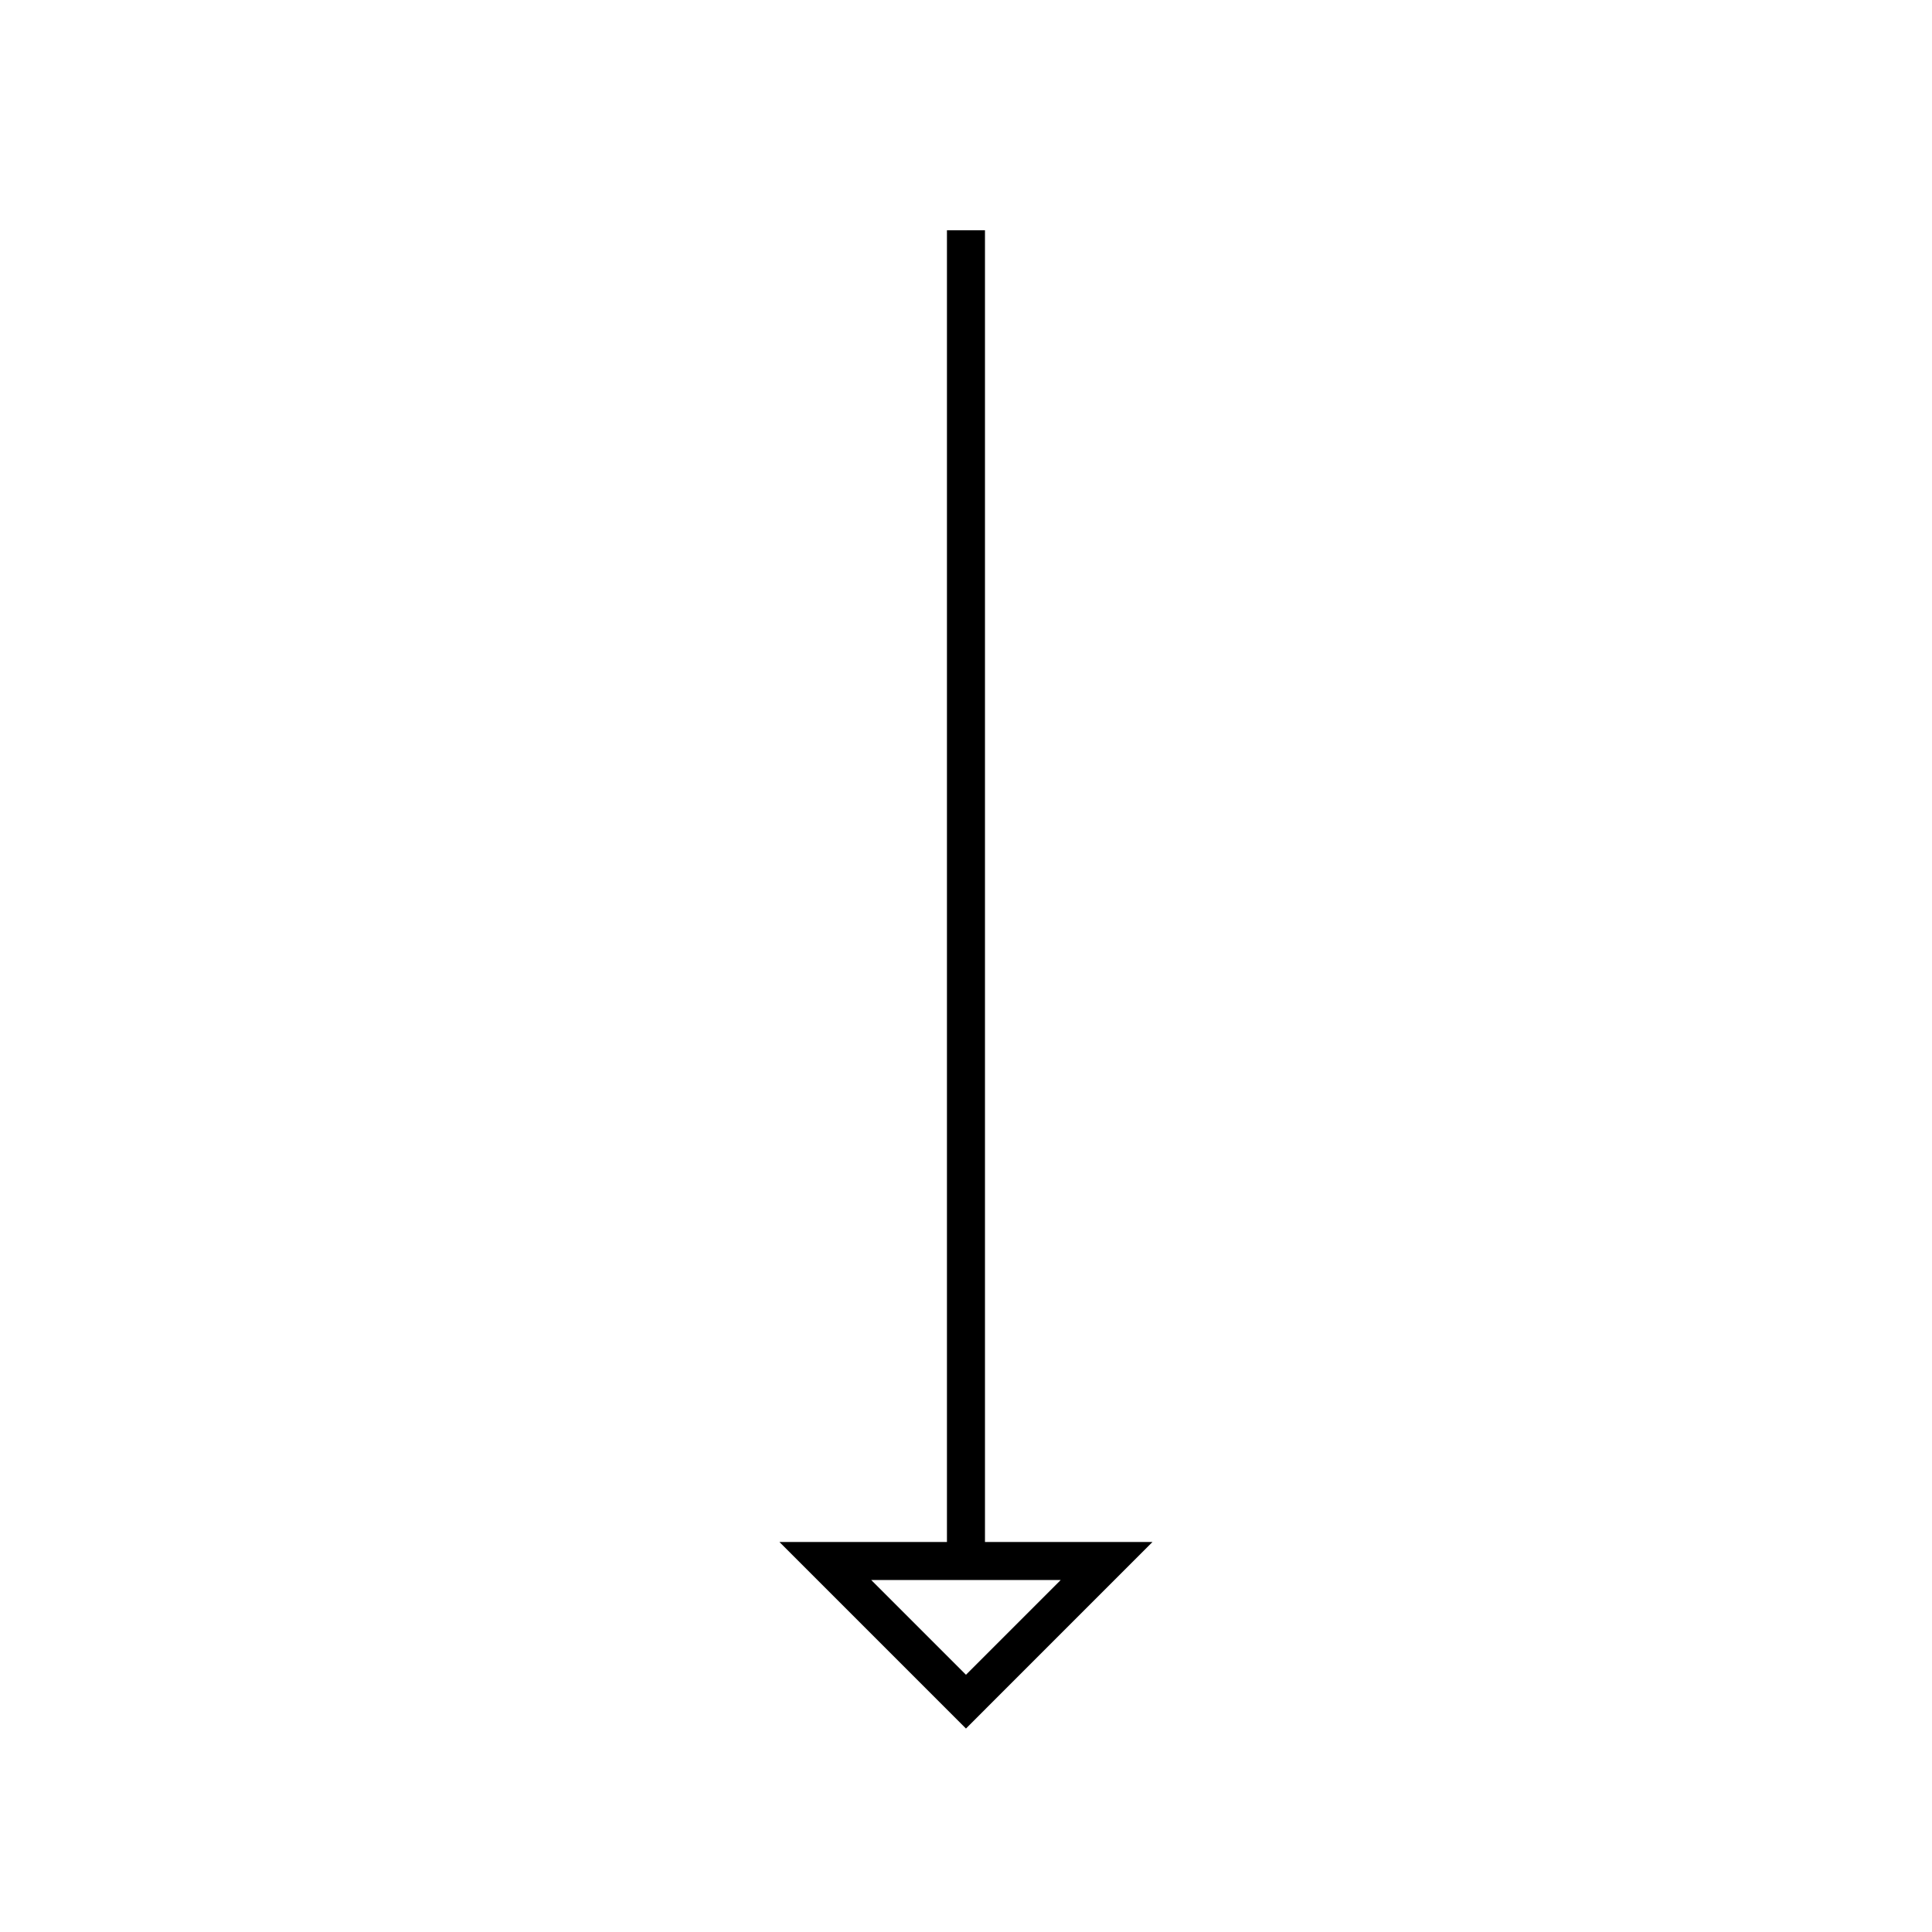 <?xml version="1.0" encoding="UTF-8"?>
<!-- The Best Svg Icon site in the world: iconSvg.co, Visit us! https://iconsvg.co -->
<svg width="800px" height="800px" version="1.1" viewBox="144 144 512 512" xmlns="http://www.w3.org/2000/svg">
 <defs>
  <clipPath id="a">
   <path d="m220 415h360v236.9h-360z"/>
  </clipPath>
 </defs>
 <path transform="matrix(5.038 0 0 5.038 148.09 148.09)" d="m50 11.301v70" fill="none" stroke="#000000" stroke-miterlimit="10" stroke-width="2"/>
 <g clip-path="url(#a)">
  <path transform="matrix(5.038 0 0 5.038 148.09 148.09)" d="m42.603 81.301 7.397 7.398 7.397-7.398z" fill="none" stroke="#000000" stroke-miterlimit="10" stroke-width="2"/>
 </g>
</svg>